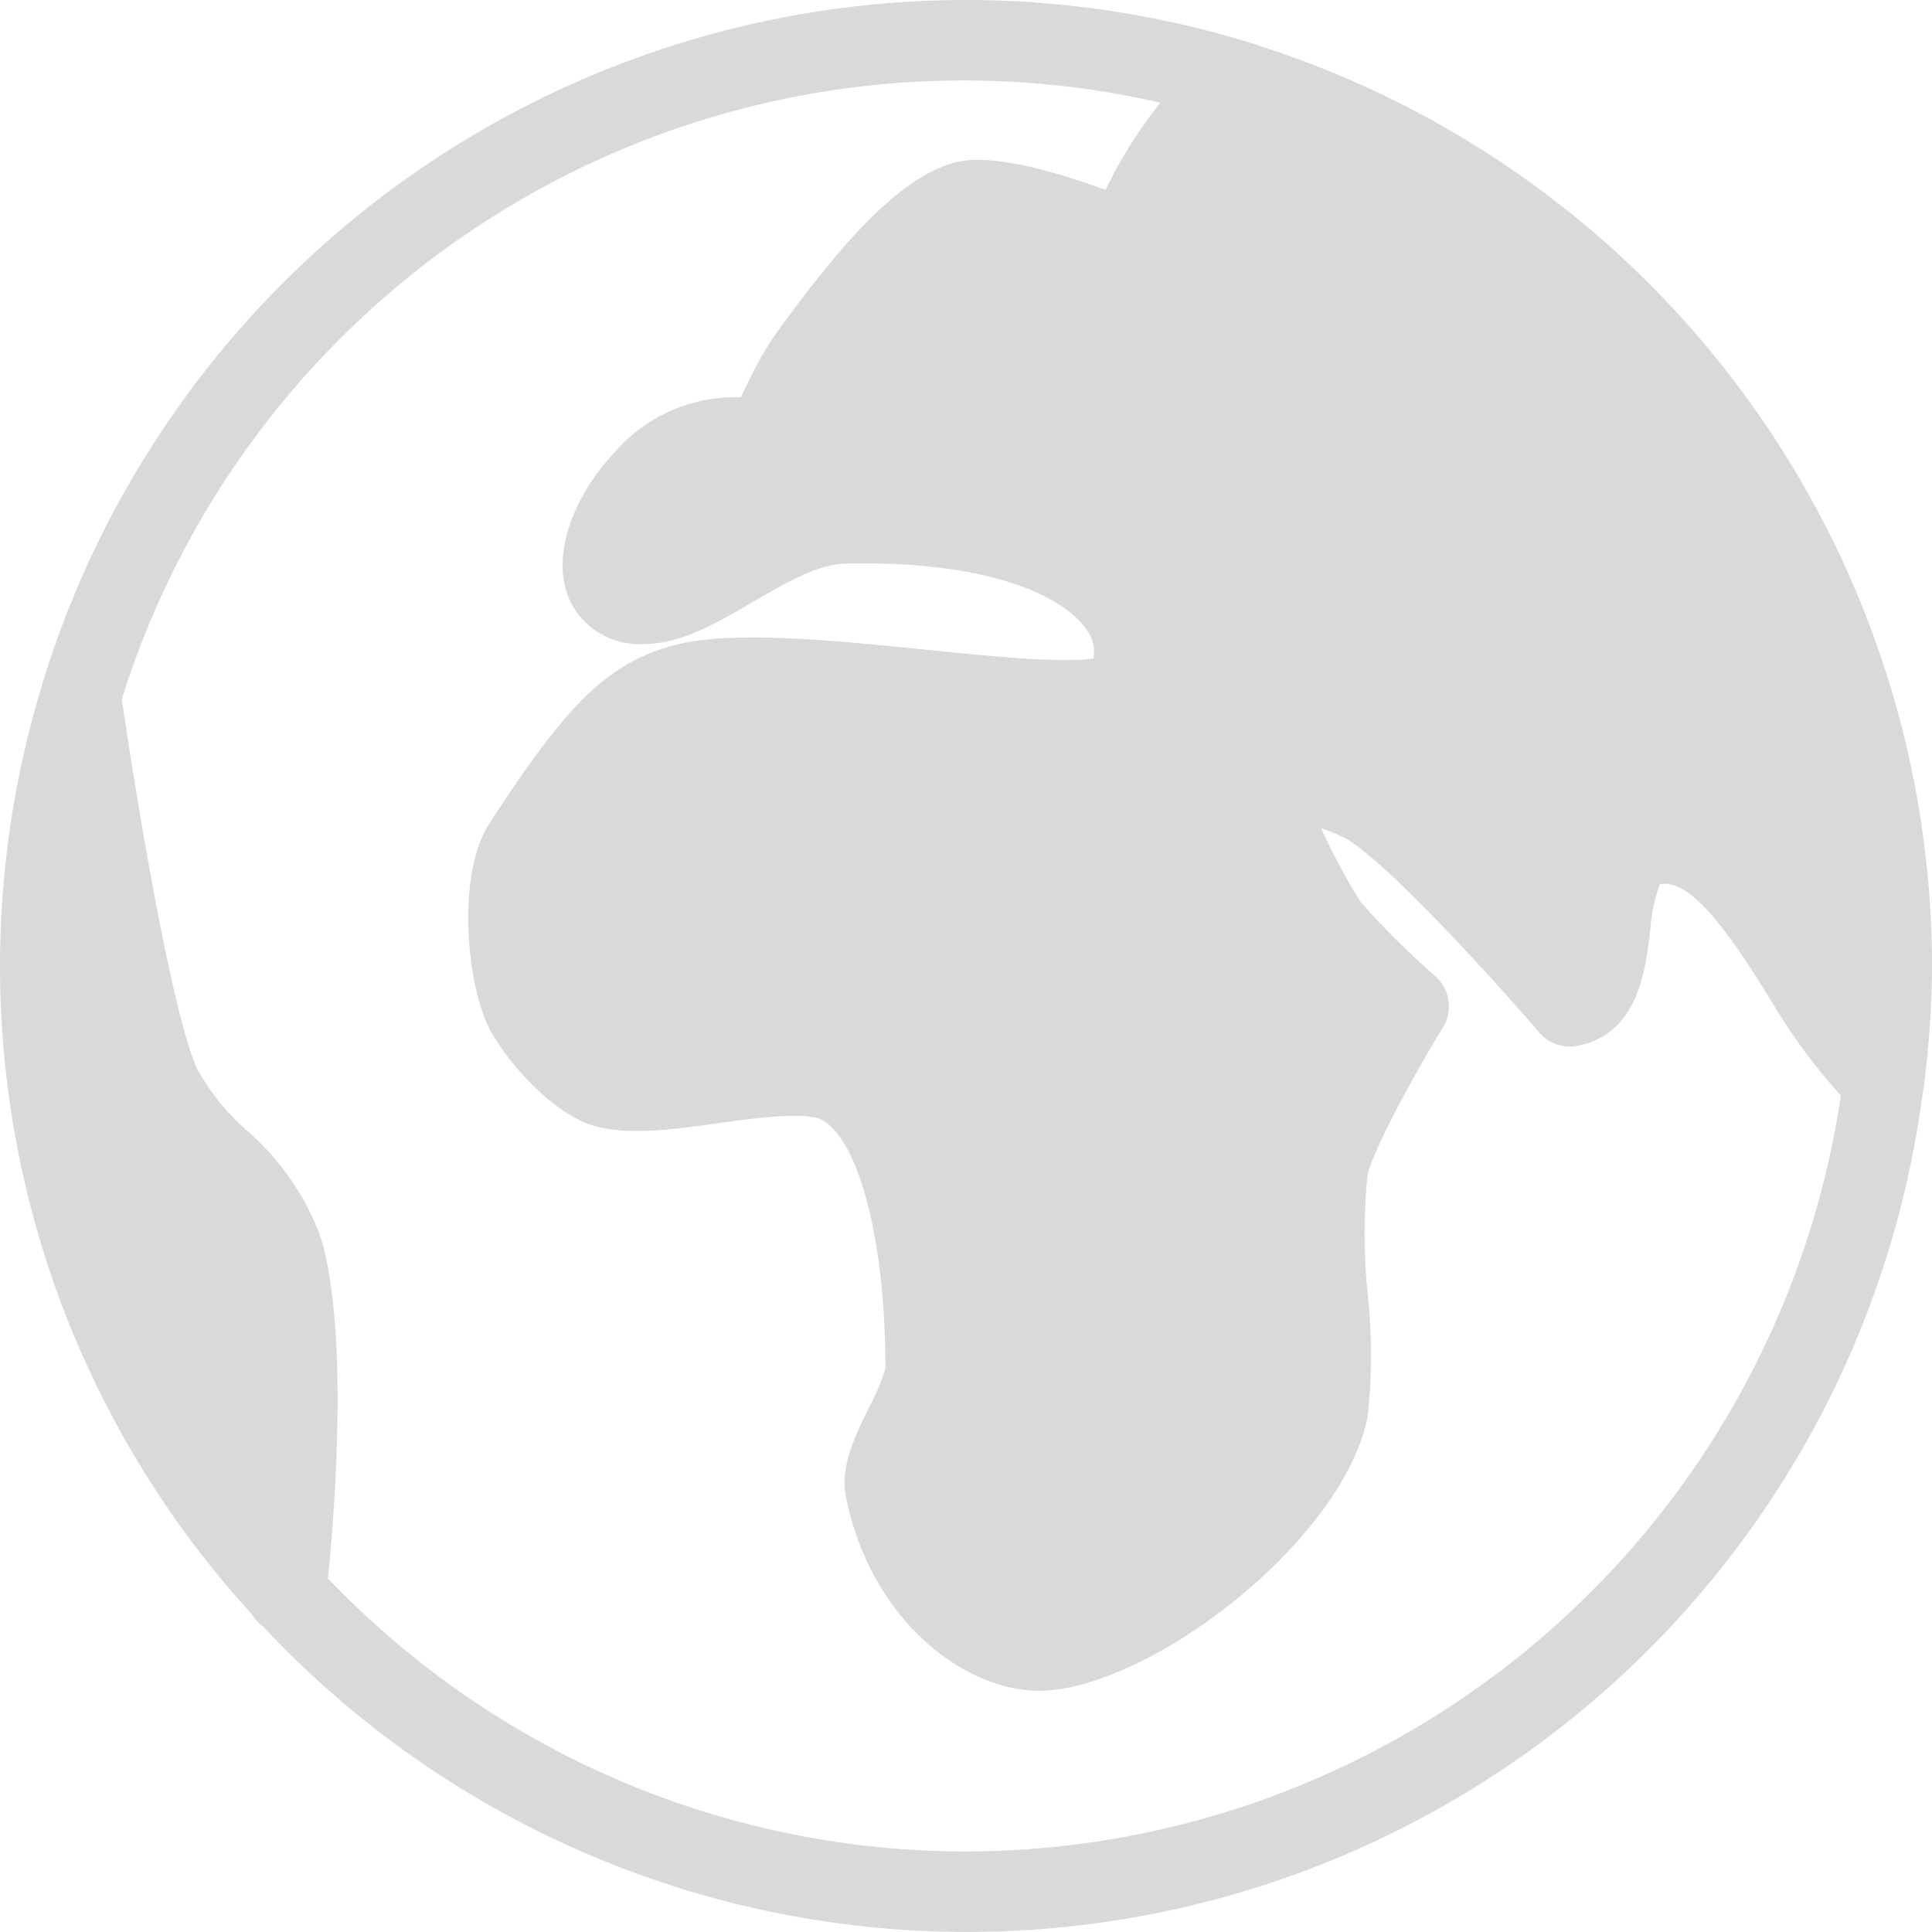 <svg xmlns="http://www.w3.org/2000/svg" width="88.223" height="88.222" viewBox="0 0 88.223 88.222"><path d="M57.484,2.084a1.236,1.236,0,0,0-.151-.055A44.1,44.1,0,0,0,1.941,31.19c-.018.063-.033.121-.048.184A43.831,43.831,0,0,0,11.5,73.71a1.817,1.817,0,0,0,.5.548A44.012,44.012,0,0,0,87.8,49.9a1.721,1.721,0,0,0,.066-.43,43.738,43.738,0,0,0,.36-5.363A44.185,44.185,0,0,0,57.484,2.084ZM44.111,84.546A40.293,40.293,0,0,1,14.976,72.078c.283-2.812.989-11.373-.357-15.652A11.957,11.957,0,0,0,11.248,51.6a10.519,10.519,0,0,1-2.231-2.761C7.947,46.567,6.4,37.649,5.562,31.925A40.281,40.281,0,0,1,52.988,4.69a21.081,21.081,0,0,0-2.507,3.981c-2.139-.787-5.143-1.68-6.815-1.265-2.772.691-5.657,4.257-8.4,8.061a19.772,19.772,0,0,0-1.426,2.672A7.315,7.315,0,0,0,28,20.728c-1.658,1.775-2.919,4.521-2,6.646a3.5,3.5,0,0,0,3.408,2.033c1.684,0,3.264-.923,4.94-1.9,1.474-.86,3-1.753,4.275-1.772,6.642-.143,10.032,1.529,11.031,3.073a1.62,1.62,0,0,1,.276,1.254c-1.334.25-5.117-.136-7.694-.4-4.345-.434-8.837-.886-11.458-.195-3.253.857-5.146,3.1-8.425,8.124-1.47,2.257-1.062,6.966-.147,9.083.629,1.459,2.867,4.08,4.8,4.7,1.581.5,3.625.217,5.79-.081,1.632-.232,4.1-.566,4.812-.118,1.687,1.081,2.823,5.628,2.823,11.3a8.874,8.874,0,0,1-.717,1.728c-.673,1.367-1.364,2.786-1.081,4.168,1.136,5.591,5.363,8.837,8.837,8.837q.243,0,.474-.022c5.08-.452,13.439-7,14.509-12.509a25.841,25.841,0,0,0,.007-5.554,27.024,27.024,0,0,1-.015-5.444c.243-1.169,2.165-4.668,3.448-6.771a1.834,1.834,0,0,0-.342-2.323A38.142,38.142,0,0,1,62.142,41.2a28.634,28.634,0,0,1-1.812-3.375,7.605,7.605,0,0,1,1.195.5c2.07,1.279,7.025,6.8,8.763,8.822a1.827,1.827,0,0,0,1.75.607c2.735-.537,3.088-3.356,3.316-5.224a7.864,7.864,0,0,1,.437-2.147c1.5-.342,3.441,2.694,4.992,5.157a26.412,26.412,0,0,0,3.279,4.485A40.461,40.461,0,0,1,44.111,84.546Z" fill="#d7d9db"/></svg>